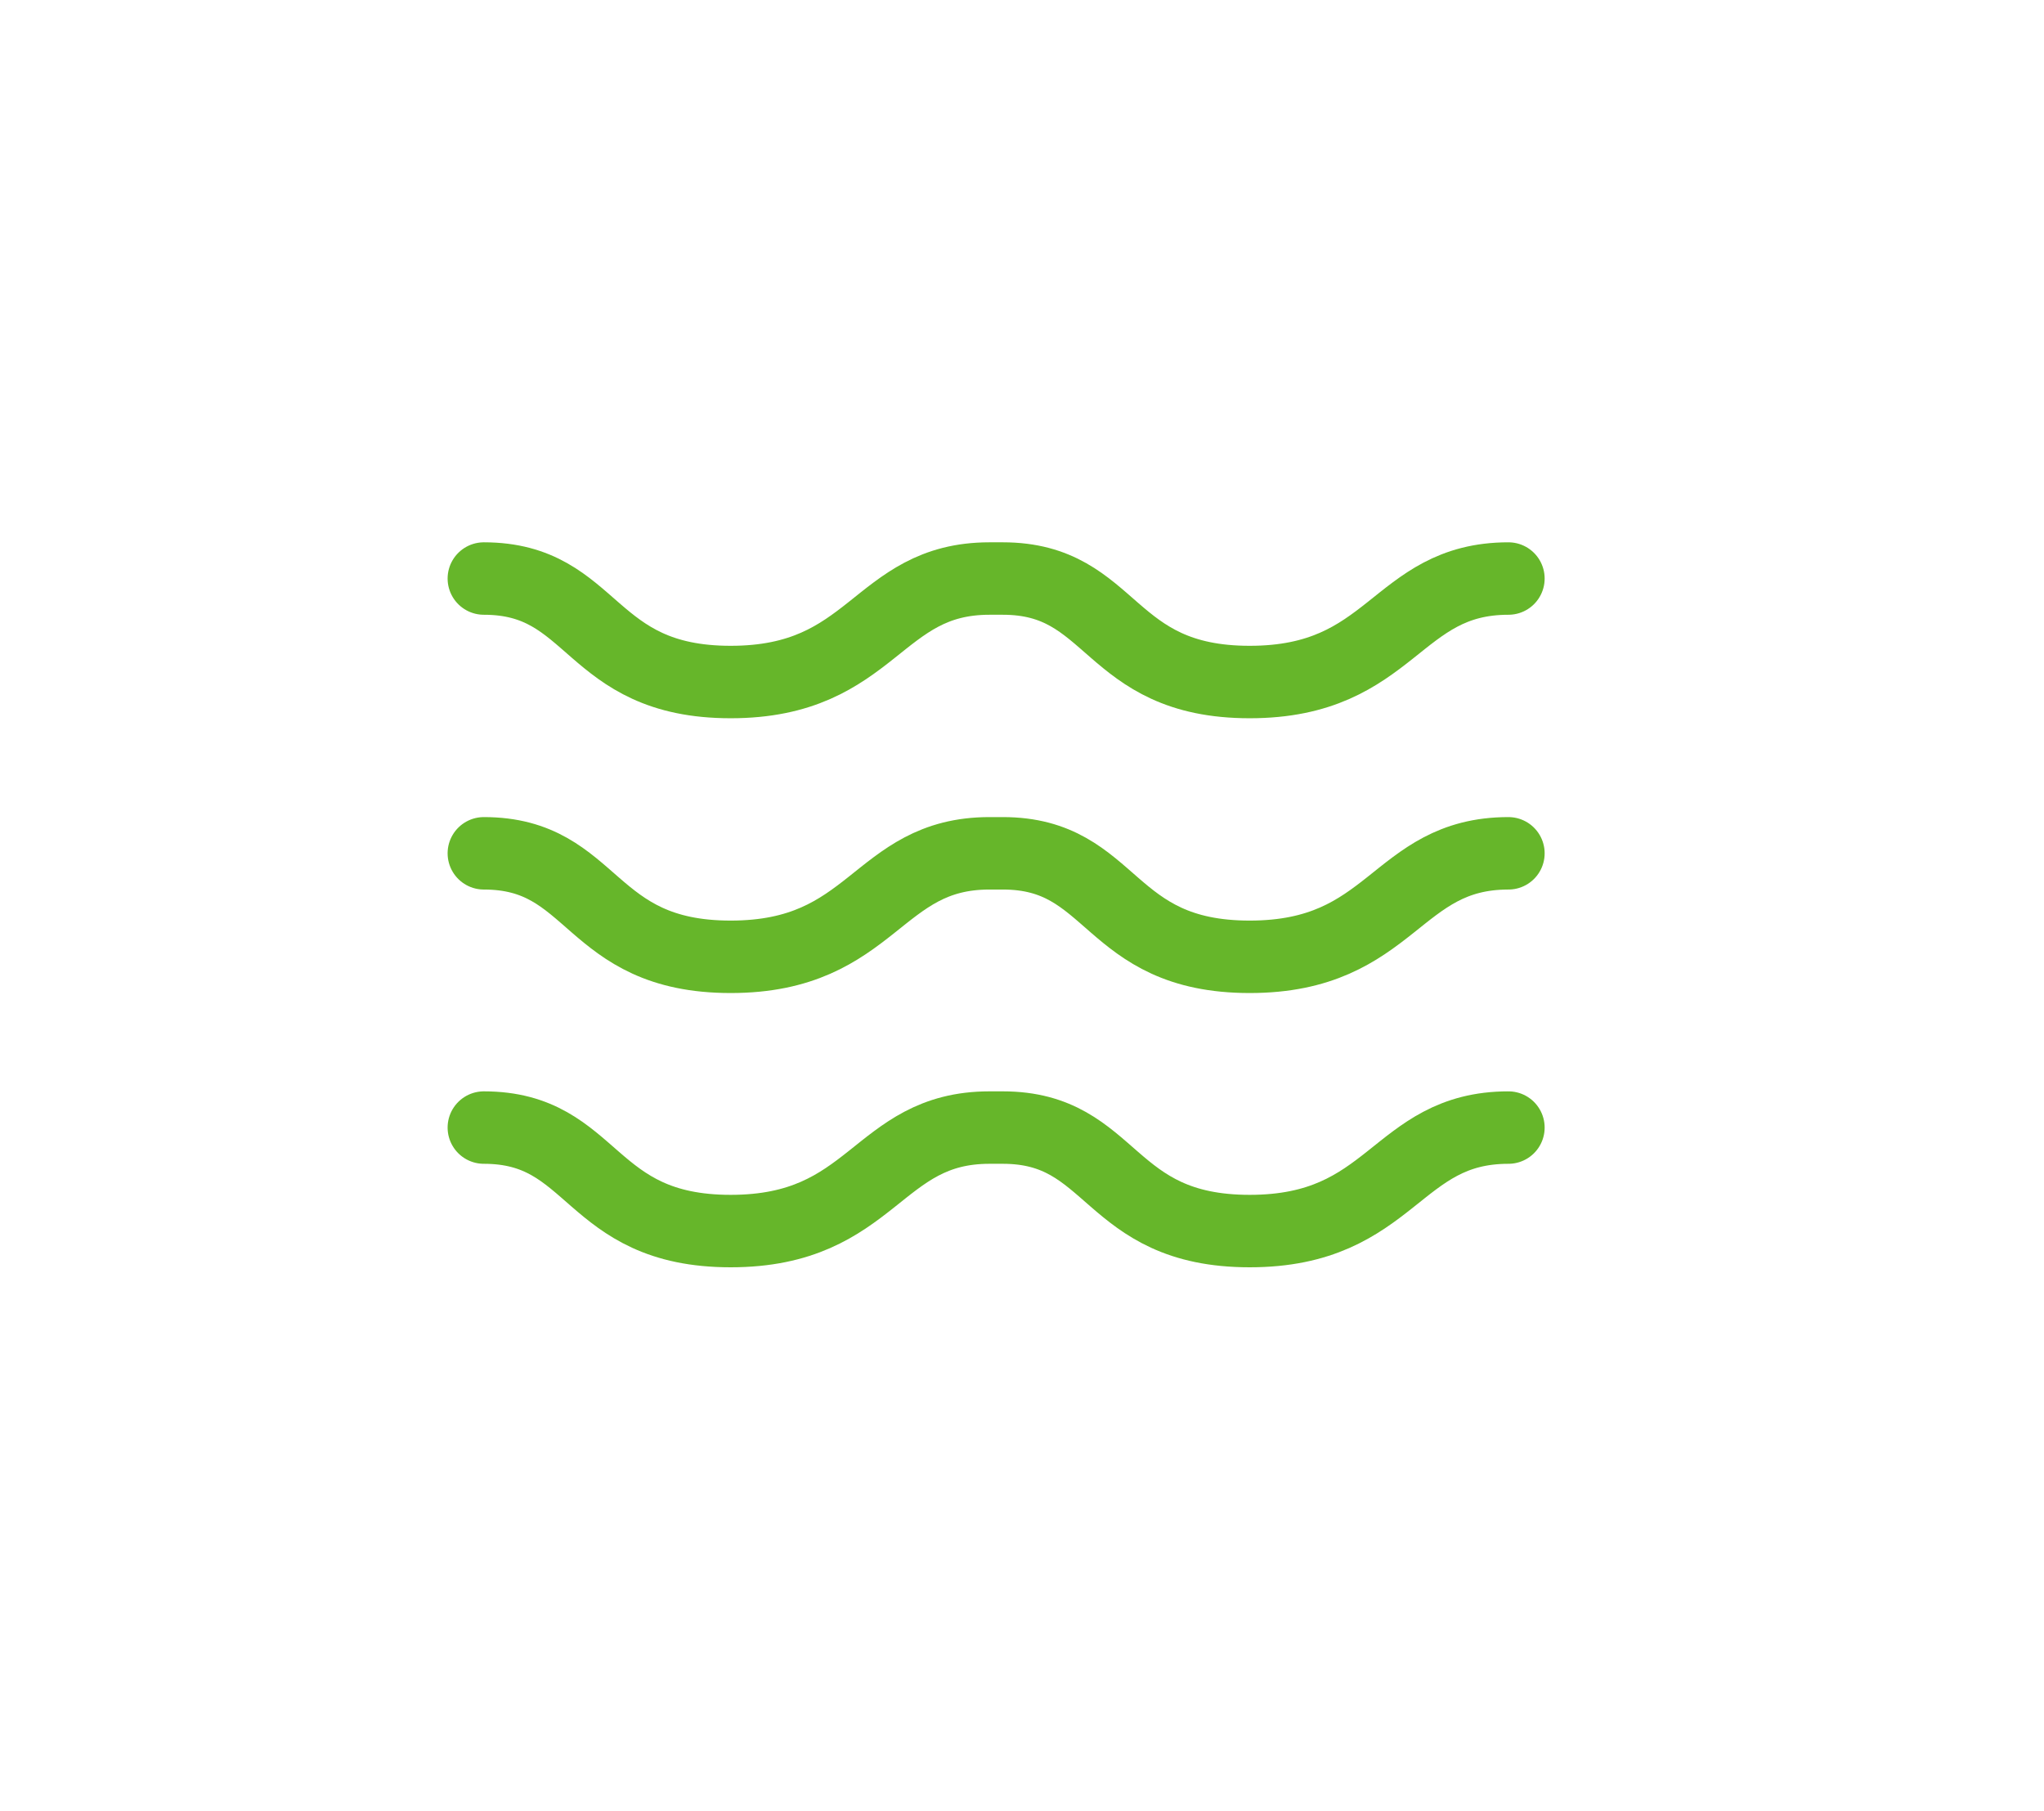 <?xml version="1.0" encoding="UTF-8"?>
<svg xmlns="http://www.w3.org/2000/svg" id="Ebene_1" data-name="Ebene 1" viewBox="0 0 39.5 35">
  <defs>
    <style>.cls-1{fill:none;stroke:#66b62a;stroke-linecap:round;stroke-linejoin:round;stroke-width:1.4px;}</style>
  </defs>
  <path class="cls-1" d="M9.35,11.18c2.16,0,2,2,4.77,2s2.81-2,5-2h.26c2.16,0,2,2,4.77,2s2.81-2,5-2"></path>
  <path class="cls-1" d="M9.35,16.49c2.16,0,2,2,4.77,2s2.81-2,5-2h.26c2.16,0,2,2,4.77,2s2.81-2,5-2"></path>
  <path class="cls-1" d="M9.35,21.79c2.16,0,2,2,4.77,2s2.81-2,5-2h.26c2.16,0,2,2,4.77,2s2.81-2,5-2"></path>
</svg>
